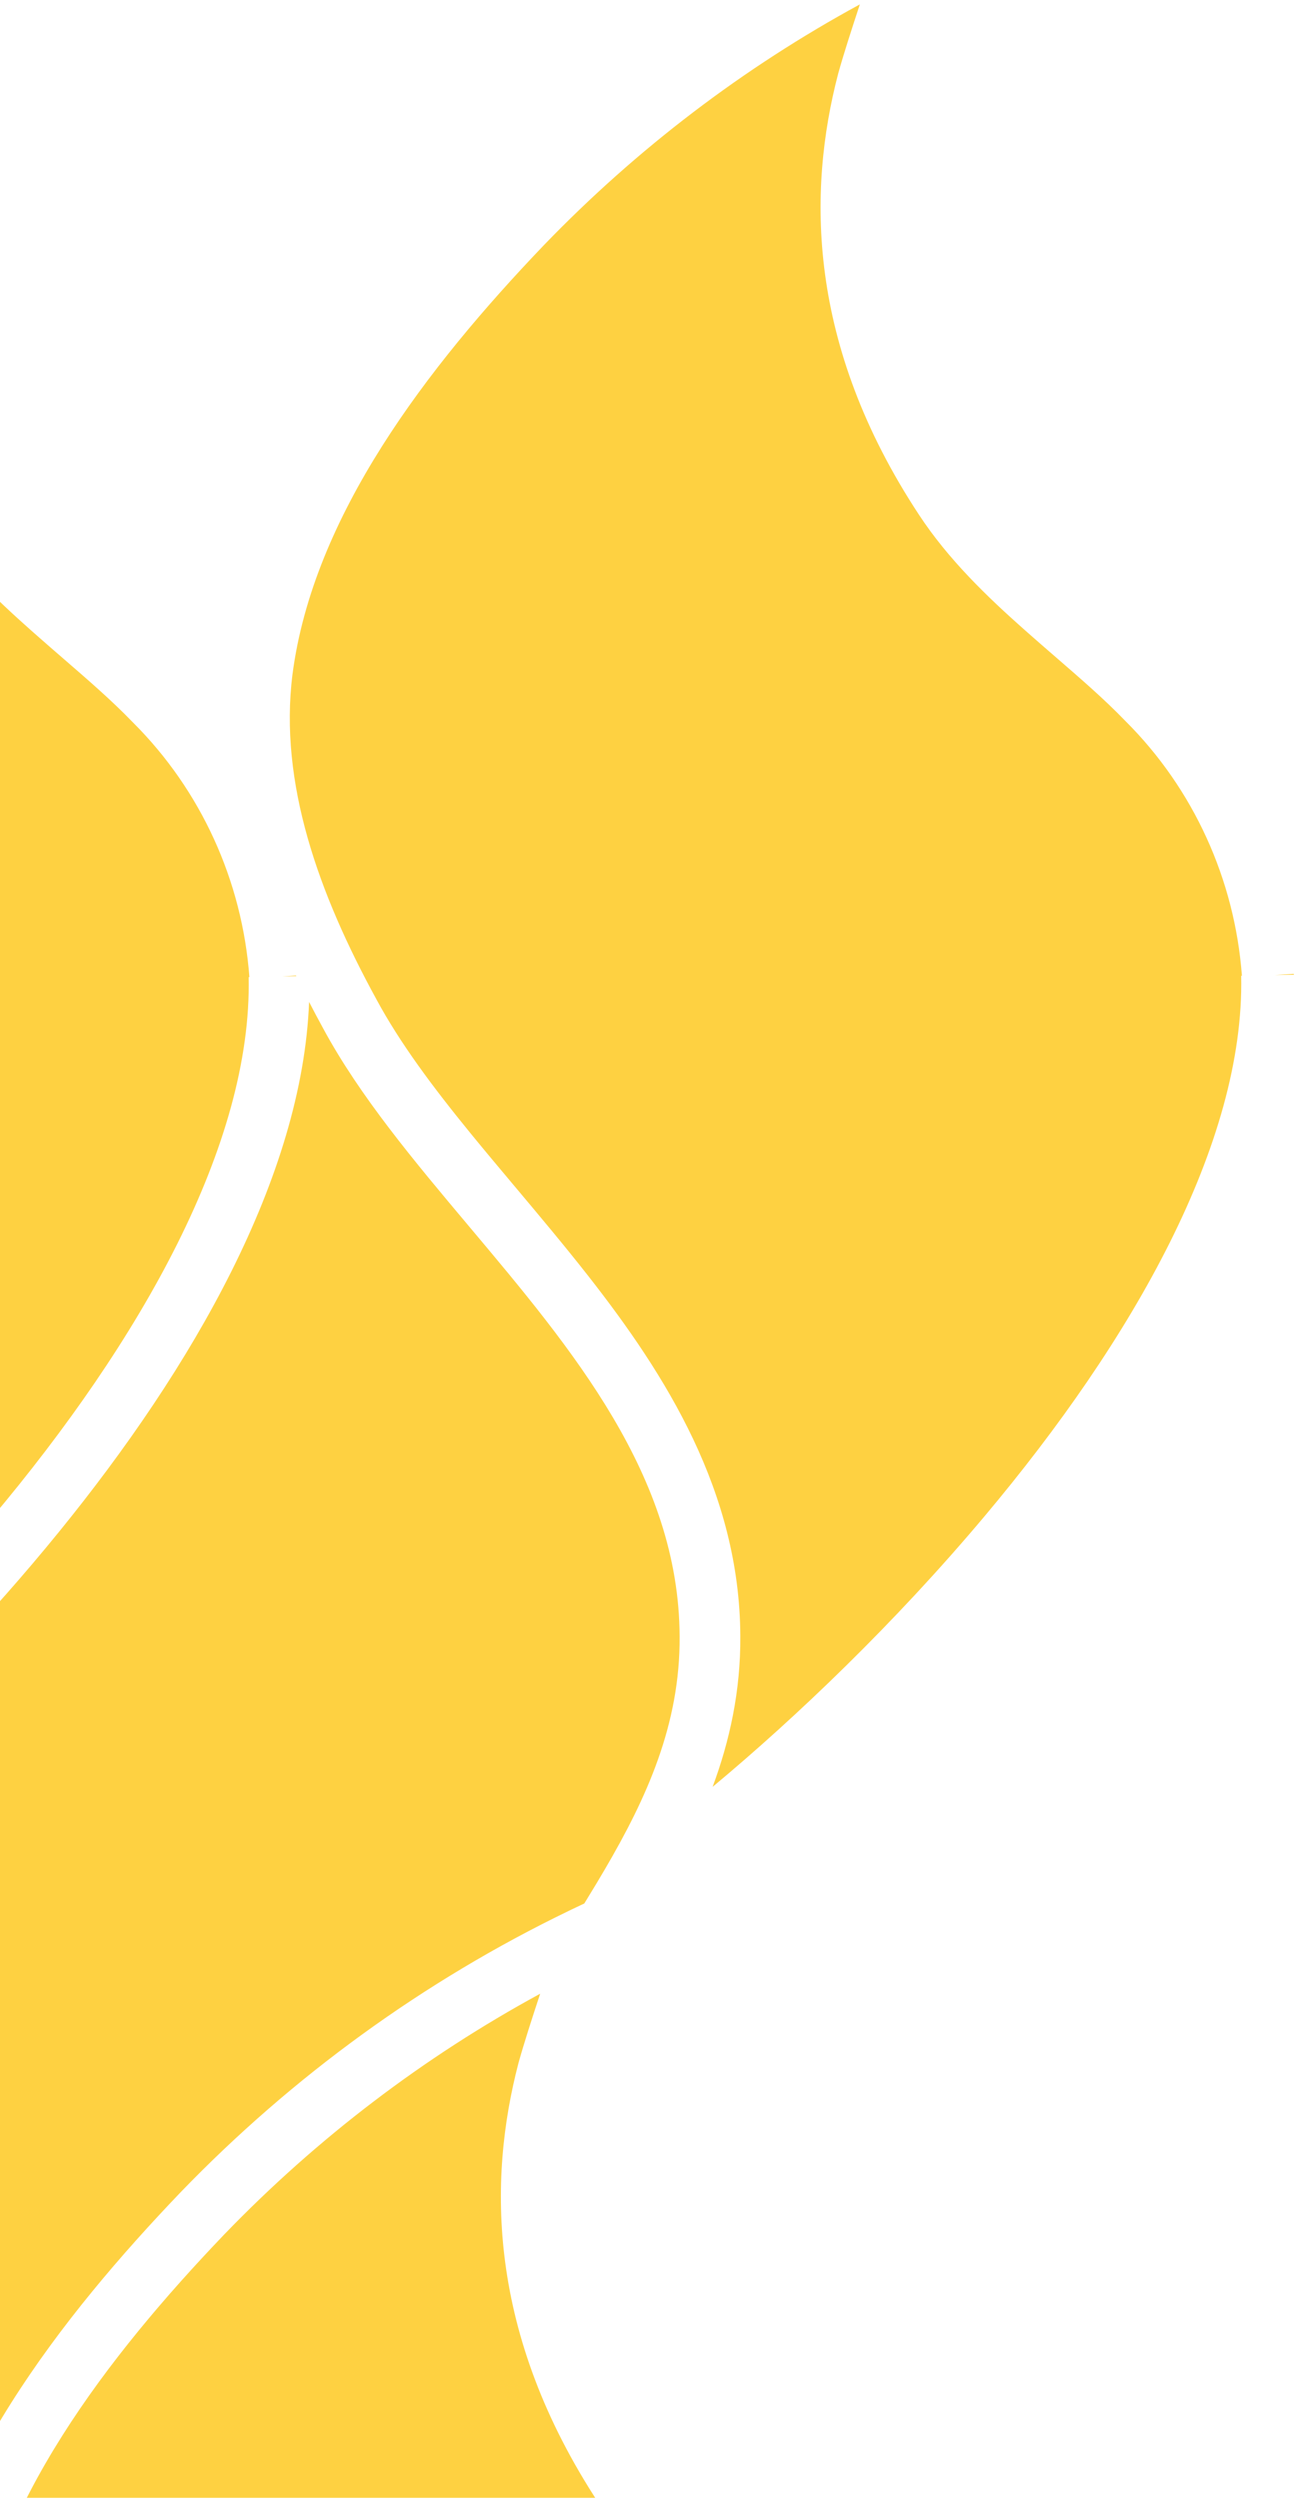 <?xml version="1.0" encoding="UTF-8" standalone="no"?>
<!DOCTYPE svg PUBLIC "-//W3C//DTD SVG 1.1//EN" "http://www.w3.org/Graphics/SVG/1.1/DTD/svg11.dtd">
<svg width="100%" height="100%" viewBox="0 0 503 971" version="1.1" xmlns="http://www.w3.org/2000/svg" xmlns:xlink="http://www.w3.org/1999/xlink" xml:space="preserve" xmlns:serif="http://www.serif.com/" style="fill-rule:evenodd;clip-rule:evenodd;stroke-linejoin:round;stroke-miterlimit:2;">
    <g transform="matrix(1.333,0,0,1.333,0,-2.865)">
        <g>
            <g>
                <g>
                    <clipPath id="_clip1">
                        <path d="M283.797,865.516L283.93,865.785L278.324,865.898L283.797,865.516ZM170.25,556.773C170.477,556.402 170.703,556.035 170.93,555.664C171.953,553.996 172.973,552.32 173.98,550.645C174.758,549.348 175.527,548.051 176.285,546.75C188.359,526.117 198.215,504.613 198.031,478.949C197.848,432.266 166.871,395.406 136.789,359.613C120.695,340.461 104.855,321.613 94.129,301.73C92.75,299.211 91.395,296.66 90.066,294.086C86.086,396.07 -37.32,515.703 -99.652,559.461C-100.949,560.371 -102.219,561.25 -103.461,562.094C-103.973,562.438 -104.48,562.781 -104.98,563.117C-105.504,563.469 -106.023,563.813 -106.539,564.152C-106.813,564.934 -107.313,566.371 -107.977,568.285L-108.469,569.707C-108.691,570.348 -108.926,571.027 -109.172,571.742L-109.324,572.191C-112.871,582.492 -118.582,599.363 -121.031,608.176C-128.844,638.125 -129.352,677.582 -99.82,722.441C-90.586,736.527 -76.945,748.34 -63.551,759.945L-63.547,759.945L-63.539,759.953C-55.949,766.527 -48.438,773.035 -41.848,779.852C-36.02,785.664 -30.777,791.98 -26.16,798.703C-26.617,791.199 -26.43,783.629 -25.469,776.02C-18.676,723.77 18.156,676.93 52.641,640.891C85.309,607.035 123.551,579.316 165.602,558.984L166.52,558.539L166.867,558.375C167.23,558.199 167.598,558.023 167.965,557.852L167.977,557.844C168.734,557.484 169.488,557.125 170.25,556.773ZM-6.914,866.02L-10.887,866.297L-6.816,866.215L-6.914,866.02ZM-296.551,865.52L-296.422,865.785L-302,865.898L-296.551,865.52ZM-314.68,776.418C-315.734,784.805 -315.855,793.148 -315.211,801.402C-320.309,793.516 -326.246,786.152 -332.961,779.453C-339.551,772.633 -347.07,766.125 -354.664,759.547C-368.059,747.945 -381.699,736.133 -390.934,722.043C-420.465,677.18 -419.957,637.727 -412.145,607.777C-409.695,598.965 -403.984,582.094 -400.441,571.793L-400.285,571.344C-399.859,570.113 -399.473,568.984 -399.125,567.98L-399.09,567.887C-398.43,565.98 -397.926,564.543 -397.652,563.758C-396.648,563.098 -395.621,562.41 -394.574,561.699C-393.336,560.855 -392.063,559.977 -390.77,559.066C-327.859,514.906 -202.746,393.465 -200.969,290.875C-199.07,294.684 -197.098,298.438 -195.082,302.125C-184.352,322.008 -168.516,340.855 -152.422,360.004C-122.34,395.797 -91.363,432.656 -91.18,479.344C-90.992,505.008 -100.852,526.512 -112.922,547.145C-113.375,547.918 -113.832,548.695 -114.293,549.469C-114.434,549.707 -114.578,549.945 -114.719,550.184C-114.891,550.469 -115.059,550.754 -115.23,551.035C-116.238,552.715 -117.254,554.387 -118.281,556.059L-118.965,557.172C-119.723,557.527 -120.477,557.883 -121.234,558.242L-121.246,558.246C-121.941,558.578 -122.637,558.91 -123.328,559.246L-123.609,559.379C-165.66,579.715 -203.902,607.434 -236.57,641.289C-271.055,677.328 -307.887,724.168 -314.68,776.418ZM-409.395,555.664C-408.367,553.996 -407.352,552.32 -406.344,550.645C-405.566,549.348 -404.797,548.051 -404.039,546.75C-391.965,526.117 -382.105,504.613 -382.293,478.949C-382.477,432.266 -413.453,395.406 -443.531,359.613C-459.629,340.461 -475.465,321.613 -486.195,301.73C-488.223,298.023 -490.207,294.25 -492.113,290.418C-494.543,392.832 -619.156,513.746 -681.898,557.793C-683.191,558.699 -684.461,559.578 -685.707,560.422C-686.75,561.133 -687.773,561.816 -688.781,562.48C-689.055,563.262 -689.555,564.699 -690.219,566.609L-690.25,566.703C-690.598,567.707 -690.988,568.836 -691.41,570.066L-691.566,570.516C-695.113,580.816 -700.82,597.688 -703.273,606.5C-711.082,636.449 -711.59,675.906 -682.059,720.766C-672.824,734.852 -659.188,746.664 -645.789,758.27L-645.785,758.273C-638.191,764.848 -630.68,771.359 -624.086,778.176C-617.402,784.848 -611.48,792.184 -606.395,800.035C-606.957,792.098 -606.809,784.078 -605.793,776.02C-599,723.77 -562.168,676.93 -527.684,640.891C-495.016,607.035 -456.773,579.316 -414.723,558.984L-414.441,558.848C-413.75,558.512 -413.055,558.18 -412.359,557.852L-412.348,557.844L-411.402,557.395C-410.961,557.188 -410.516,556.98 -410.074,556.773L-409.395,555.664ZM-588.066,864.27L-593.125,864.621L-587.949,864.516L-588.066,864.27ZM-543.547,210.934L-543.656,210.82C-549.668,204.598 -556.293,198.863 -563.633,192.504C-566.656,189.887 -569.801,187.164 -573.074,184.258C-583.676,174.848 -595.105,163.926 -603.695,150.828C-636.379,101.172 -636.113,56.426 -627.238,22.402L-627.203,22.266L-627.164,22.129C-625.727,16.957 -623.328,9.469 -620.902,2.148C-654.82,20.586 -685.852,44.199 -712.898,72.227C-747.121,107.992 -780.215,151.223 -786.227,197.363C-790.207,229.035 -778.57,261.344 -761.805,291.98L-761.758,292.074C-754.875,304.824 -745.41,317.512 -734.434,330.973C-730.41,335.91 -726.02,341.133 -721.516,346.5L-721.508,346.508C-714.305,355.082 -706.805,364.016 -700.008,372.695C-677.418,401.543 -655.91,435.574 -655.734,477.582C-655.621,493.633 -658.859,508.176 -663.805,521.508C-639.336,501.125 -610.688,473.734 -584.648,442.762C-541.273,391.16 -508.785,333.887 -509.789,285.188L-509.578,285.184C-511.672,257.047 -523.73,230.703 -543.434,211.047L-543.547,210.934ZM376.941,285.887L377.074,286.156L371.477,286.266L376.941,285.887ZM86.238,286.383L82.266,286.66L86.332,286.578L86.238,286.383ZM-203.398,285.887L-203.27,286.156L-208.848,286.266L-203.398,285.887ZM-494.797,284.887L-494.914,284.637L-499.977,284.988L-494.797,284.887ZM-252.527,212.098L-252.418,212.211L-252.305,212.324C-232.605,231.984 -220.543,258.324 -218.445,286.461L-218.66,286.465C-217.656,335.164 -250.145,392.438 -293.52,444.039C-319.559,475.012 -348.203,502.402 -372.676,522.785C-367.73,509.453 -364.492,494.91 -364.605,478.859C-364.781,436.852 -386.289,402.82 -408.879,373.973C-415.672,365.293 -423.176,356.363 -430.375,347.789L-430.379,347.785C-434.887,342.418 -439.277,337.191 -443.305,332.25C-454.277,318.789 -463.746,306.105 -470.629,293.352L-470.676,293.258C-487.441,262.621 -499.074,230.313 -495.094,198.641C-489.082,152.5 -455.988,109.27 -421.77,73.504C-394.723,45.477 -363.691,21.863 -329.773,3.426C-332.199,10.746 -334.598,18.234 -336.035,23.406L-336.074,23.543L-336.109,23.68C-344.984,57.703 -345.246,102.449 -312.566,152.105C-303.977,165.203 -292.547,176.125 -281.945,185.535C-278.672,188.441 -275.527,191.168 -272.504,193.785C-265.16,200.141 -258.539,205.879 -252.527,212.098ZM38.699,212.605L38.586,212.492C32.574,206.27 25.953,200.535 18.609,194.176L18.598,194.164L18.559,194.133C15.551,191.527 12.426,188.82 9.168,185.93C-1.434,176.52 -12.863,165.598 -21.453,152.5C-54.133,102.84 -53.867,58.098 -44.996,24.074L-44.961,23.934L-44.922,23.797C-43.484,18.629 -41.086,11.141 -38.66,3.82C-72.578,22.254 -103.609,45.871 -130.656,73.898C-164.875,109.66 -197.969,152.895 -203.984,199.031C-207.961,230.707 -196.328,263.012 -179.563,293.652L-179.539,293.699L-179.512,293.742C-172.633,306.496 -163.164,319.184 -152.191,332.645C-148.164,337.582 -143.773,342.809 -139.266,348.18C-132.063,356.754 -124.559,365.688 -117.766,374.367C-95.176,403.215 -73.668,437.246 -73.492,479.254C-73.379,495.301 -76.617,509.848 -81.563,523.18C-57.09,502.797 -28.445,475.406 -2.406,444.43C40.969,392.832 73.457,335.555 72.457,286.855L72.668,286.852C70.574,258.719 58.512,232.375 38.809,212.719L38.699,212.605ZM327.797,212.098L327.906,212.211L328.02,212.324C347.719,231.984 359.781,258.324 361.875,286.461L361.664,286.465C362.668,335.164 330.18,392.438 286.801,444.039C260.766,475.012 232.121,502.402 207.648,522.785C212.594,509.453 215.828,494.91 215.719,478.859C215.543,436.852 194.035,402.82 171.445,373.973C164.652,365.297 157.152,356.367 149.953,347.793L149.945,347.785C145.438,342.418 141.047,337.191 137.02,332.25C126.043,318.789 116.578,306.105 109.695,293.352L109.648,293.258C92.883,262.621 81.246,230.313 85.227,198.641C91.238,152.5 124.332,109.27 158.555,73.504C185.602,45.477 216.633,21.863 250.551,3.426C248.125,10.746 245.727,18.234 244.289,23.406L244.25,23.543L244.215,23.68C235.34,57.703 235.074,102.449 267.758,152.105C276.348,165.203 287.777,176.125 298.379,185.535C301.652,188.441 304.797,191.164 307.816,193.781C315.16,200.141 321.781,205.879 327.797,212.098ZM-636.695,790.566L-636.805,790.453C-642.816,784.234 -649.438,778.5 -656.777,772.145L-656.785,772.137C-659.805,769.52 -662.949,766.797 -666.223,763.891C-676.828,754.48 -688.258,743.559 -696.844,730.461C-729.527,680.801 -729.262,636.059 -720.391,602.035L-720.352,601.895L-720.313,601.758C-718.879,596.59 -716.477,589.102 -714.051,581.781C-747.969,600.215 -779.004,623.832 -806.047,651.855C-840.27,687.621 -873.363,730.855 -879.375,776.996C-883.355,808.668 -871.719,840.977 -854.957,871.613L-854.93,871.66L-854.906,871.703C-848.023,884.457 -838.559,897.145 -827.582,910.605C-823.566,915.531 -819.188,920.746 -814.688,926.102L-814.664,926.133L-814.652,926.145L-814.645,926.156C-807.445,934.727 -799.949,943.652 -793.156,952.328C-770.57,981.176 -749.059,1015.21 -748.883,1057.21C-748.773,1073.26 -752.012,1087.81 -756.953,1101.14C-732.484,1080.76 -703.836,1053.37 -677.801,1022.39C-634.426,970.793 -601.938,913.516 -602.938,864.816L-602.727,864.813C-604.82,836.68 -616.883,810.336 -636.582,790.676L-636.695,790.566ZM-345.68,791.73L-345.57,791.844L-345.457,791.957C-325.754,811.613 -313.695,837.957 -311.598,866.09L-311.809,866.094C-310.809,914.793 -343.297,972.07 -386.672,1023.67C-412.711,1054.64 -441.355,1082.04 -465.828,1102.42C-460.883,1089.09 -457.645,1074.54 -457.758,1058.49C-457.934,1016.48 -479.441,982.453 -502.031,953.602C-508.824,944.926 -516.328,935.992 -523.531,927.418C-528.039,922.051 -532.43,916.82 -536.457,911.883C-547.43,898.422 -556.898,885.734 -563.777,872.98L-563.805,872.934L-563.828,872.891C-580.594,842.254 -592.227,809.945 -588.246,778.27C-582.234,732.133 -549.141,688.898 -514.922,653.137C-487.875,625.109 -456.844,601.496 -422.926,583.059C-425.352,590.379 -427.75,597.867 -429.188,603.035L-429.227,603.176L-429.262,603.313C-438.133,637.332 -438.398,682.082 -405.719,731.738C-397.129,744.836 -385.699,755.758 -375.098,765.168C-371.824,768.07 -368.68,770.793 -365.66,773.414L-365.656,773.414C-358.313,779.773 -351.691,785.508 -345.68,791.73ZM-54.344,792.352L-54.566,792.129C-60.578,785.906 -67.199,780.172 -74.543,773.813L-74.578,773.781C-77.59,771.176 -80.723,768.461 -83.984,765.566C-94.586,756.152 -106.016,745.234 -114.605,732.137C-147.285,682.477 -147.02,637.734 -138.148,603.711L-138.113,603.57L-138.074,603.434C-136.637,598.266 -134.238,590.777 -131.813,583.457C-165.73,601.891 -196.762,625.508 -223.809,653.531C-258.027,689.297 -291.121,732.531 -297.133,778.672C-301.113,810.344 -289.48,842.652 -272.715,873.289L-272.691,873.336L-272.664,873.379C-265.785,886.133 -256.316,898.82 -245.344,912.281C-241.324,917.211 -236.941,922.43 -232.441,927.785L-232.422,927.809L-232.418,927.816C-225.215,936.391 -217.711,945.324 -210.918,954.004C-188.328,982.852 -166.82,1016.88 -166.641,1058.89C-166.531,1074.94 -169.77,1089.48 -174.715,1102.82C-150.242,1082.43 -121.598,1055.04 -95.559,1024.07C-52.184,972.469 -19.695,915.191 -20.695,866.492L-20.484,866.488C-22.578,838.355 -34.641,812.012 -54.344,792.352ZM234.645,791.73L234.754,791.844L234.867,791.957C254.566,811.613 266.629,837.957 268.723,866.09L268.512,866.094C269.516,914.793 237.027,972.07 193.648,1023.67C167.613,1054.64 138.969,1082.04 114.496,1102.42C119.441,1089.09 122.68,1074.54 122.566,1058.49C122.391,1016.48 100.883,982.453 78.293,953.602C71.496,944.926 63.996,935.992 56.793,927.418C52.285,922.051 47.895,916.82 43.867,911.883C32.891,898.422 23.426,885.734 16.543,872.98L16.52,872.934L16.496,872.891C-0.27,842.254 -11.902,809.945 -7.926,778.27C-1.91,732.133 31.18,688.898 65.402,653.137C92.449,625.109 123.48,601.496 157.398,583.059C154.973,590.379 152.574,597.867 151.137,603.035L151.098,603.176L151.063,603.313C142.188,637.332 141.922,682.082 174.605,731.738C183.195,744.836 194.625,755.758 205.227,765.168C208.5,768.074 211.645,770.797 214.668,773.414C222.008,779.773 228.629,785.508 234.645,791.73Z"/>
                    </clipPath>
                    <g clip-path="url(#_clip1)">
                        <rect x="0" y="2.148" width="377.074" height="727.789" style="fill:rgb(254,209,65);fill-rule:nonzero;"/>
                    </g>
                </g>
            </g>
        </g>
    </g>
</svg>
